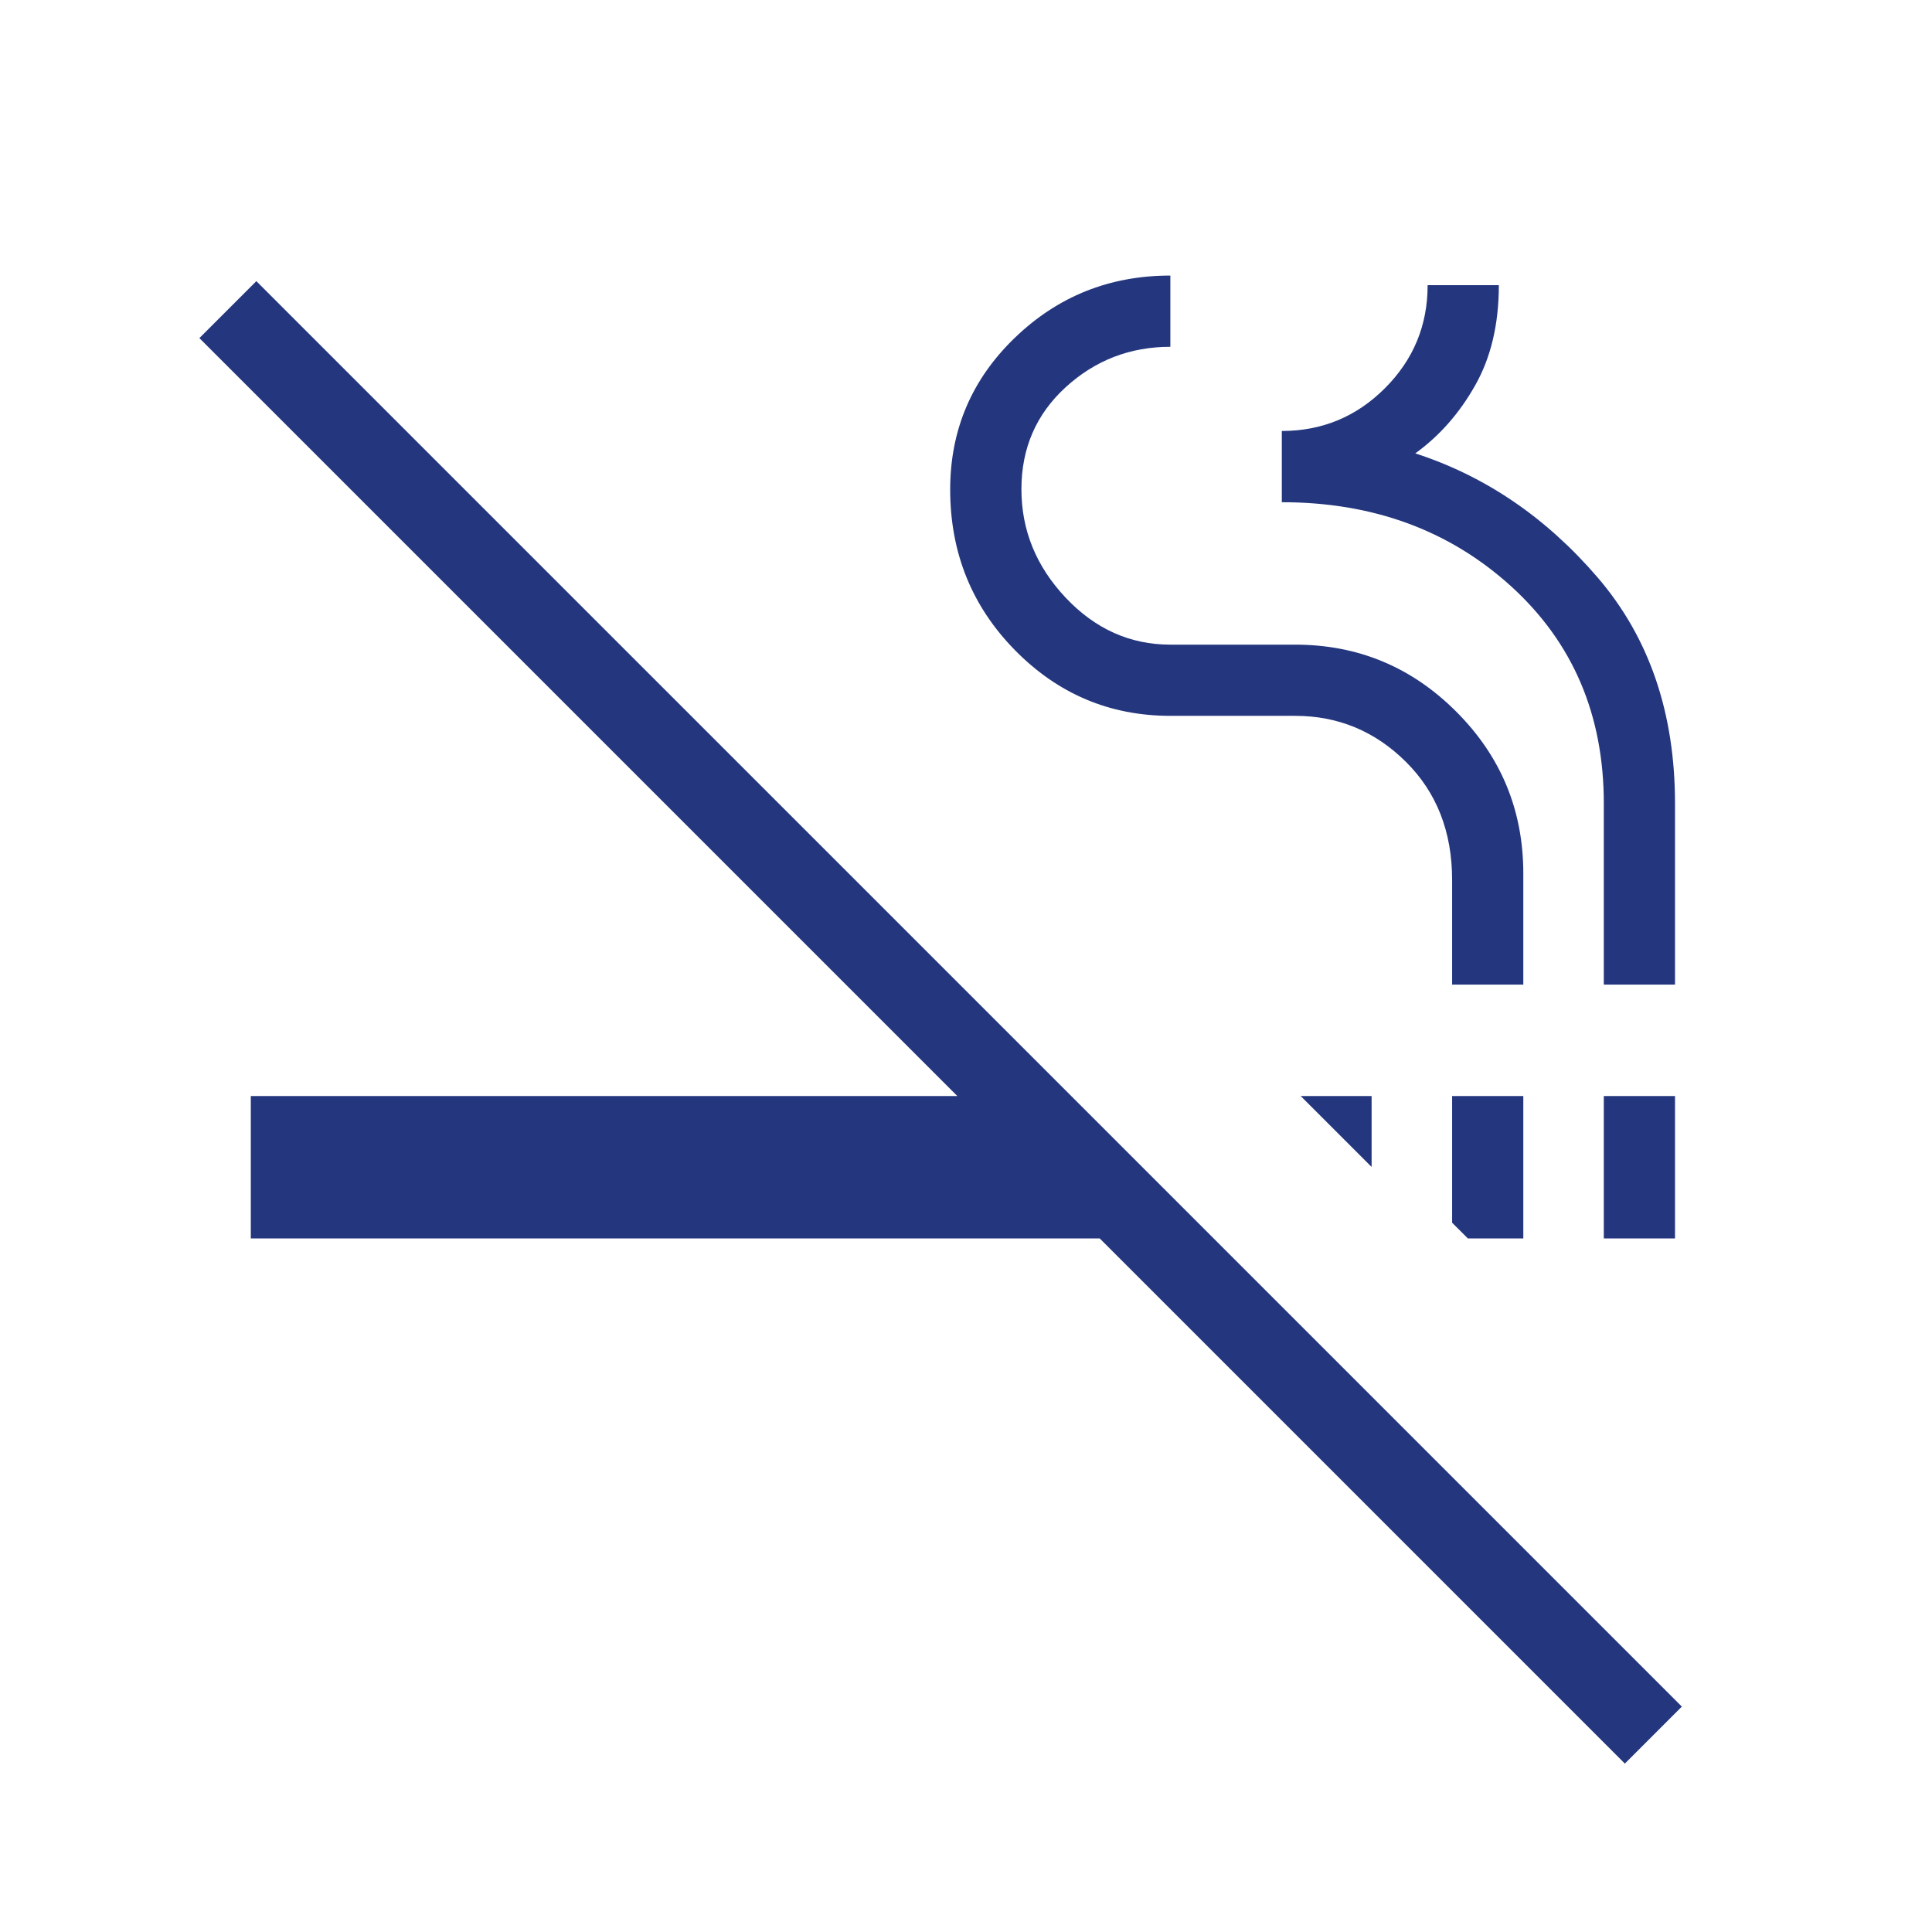<svg width="54" height="54" viewBox="0 0 54 54" fill="none" xmlns="http://www.w3.org/2000/svg">
<g clip-path="url(#clip0_8_52)">
<mask id="mask0_8_52" style="mask-type:alpha" maskUnits="userSpaceOnUse" x="0" y="0" width="54" height="54">
<path d="M54 0H0V54H54V0Z" fill="#D9D9D9"/>
</mask>
<g mask="url(#mask0_8_52)">
<path d="M45.415 49.293L30.738 34.615H7.01V30.635H26.758L5.573 9.45L7.165 7.858L47.008 47.7L45.415 49.293ZM41.028 34.615L40.587 34.175V30.635H42.577V34.615H41.028ZM44.827 34.615V30.635H46.817V34.615H44.827ZM38.337 32.617L36.355 30.635H38.337V32.617ZM40.587 27.52V24.595C40.587 23.248 40.155 22.146 39.293 21.291C38.43 20.436 37.399 20.008 36.199 20.008H32.712C31.015 20.008 29.566 19.394 28.363 18.167C27.16 16.939 26.558 15.445 26.558 13.682C26.558 12.016 27.16 10.603 28.363 9.443C29.566 8.282 31.015 7.702 32.712 7.702V9.693C31.587 9.693 30.612 10.069 29.787 10.822C28.962 11.576 28.549 12.526 28.549 13.674C28.549 14.822 28.962 15.832 29.787 16.707C30.612 17.581 31.587 18.018 32.712 18.018H36.199C37.953 18.018 39.455 18.642 40.704 19.892C41.952 21.14 42.577 22.647 42.577 24.413V27.52H40.587ZM44.827 27.52V22.457C44.827 19.982 43.964 17.96 42.239 16.39C40.514 14.822 38.377 14.037 35.827 14.037V12.046C36.952 12.046 37.912 11.648 38.708 10.852C39.505 10.056 39.903 9.095 39.903 7.97H41.893C41.893 9.058 41.673 9.992 41.231 10.772C40.79 11.553 40.232 12.186 39.557 12.672C41.512 13.305 43.211 14.461 44.654 16.14C46.096 17.819 46.817 19.924 46.817 22.457V27.52H44.827Z" fill="#24377E"/>
</g>
</g>
<defs>
<clipPath id="clip0_8_52">
<rect width="54" height="54" fill="white"/>
</clipPath>
</defs>
</svg>
